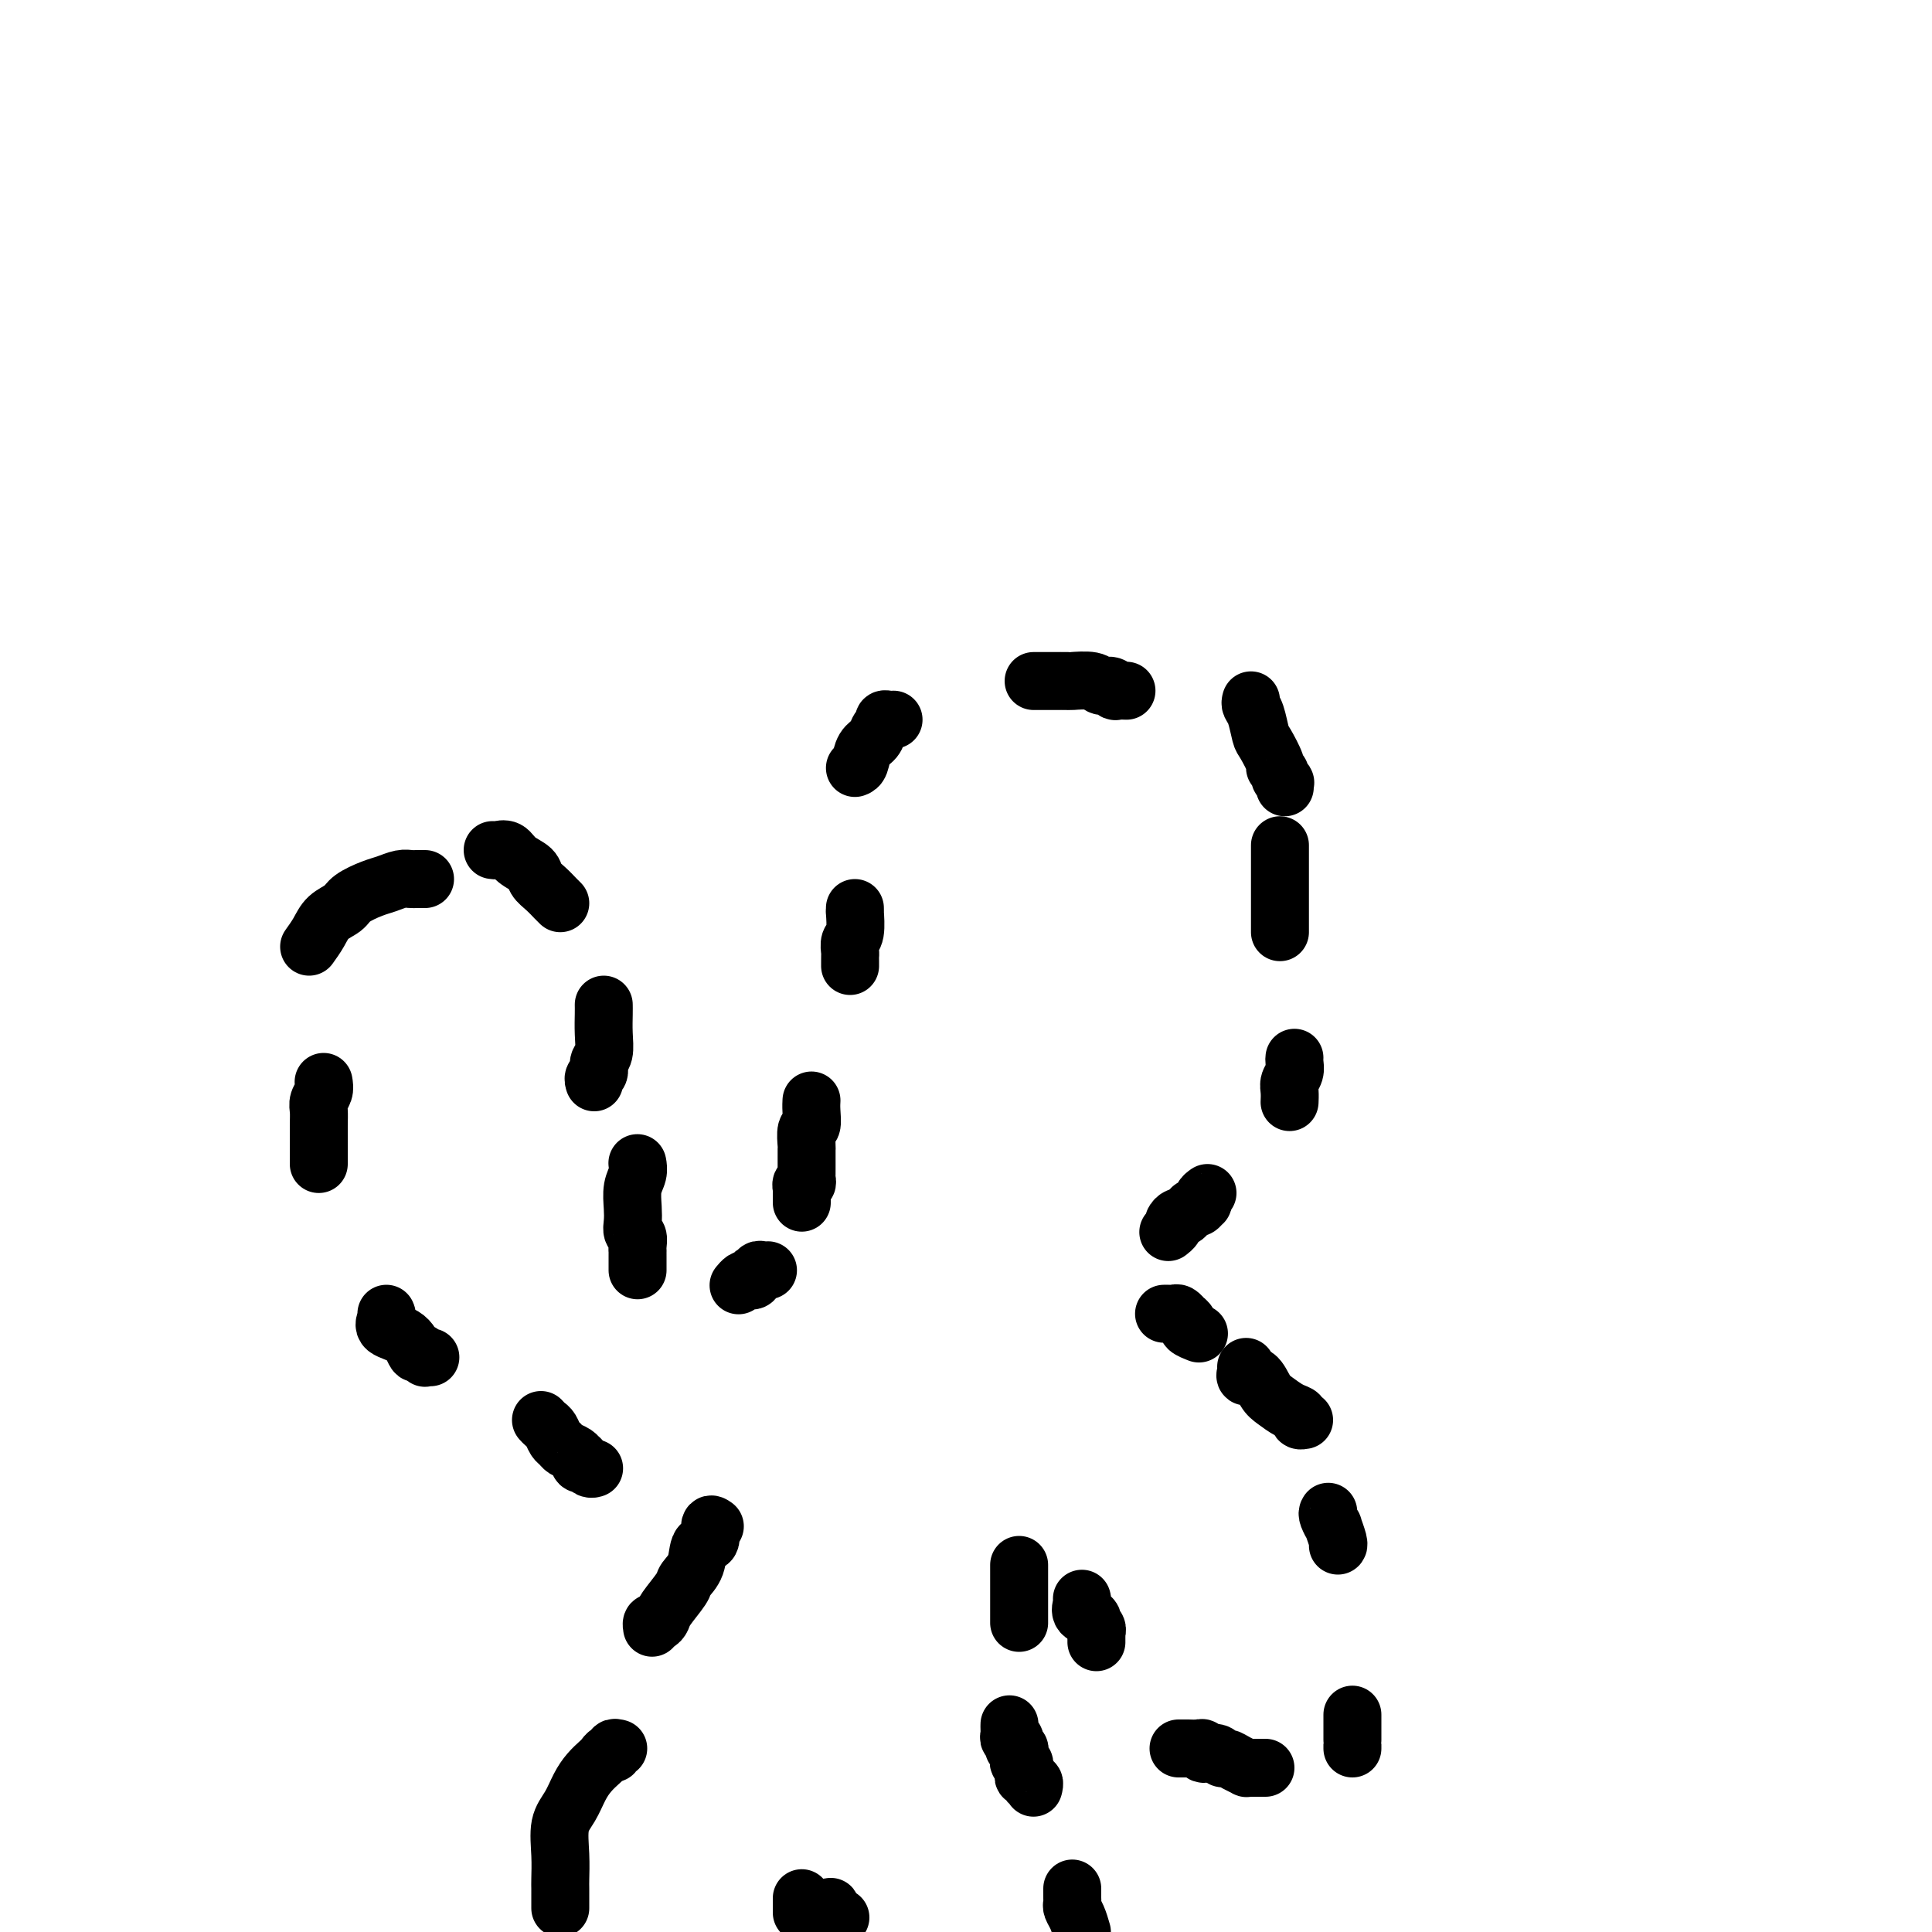 <svg viewBox='0 0 400 400' version='1.1' xmlns='http://www.w3.org/2000/svg' xmlns:xlink='http://www.w3.org/1999/xlink'><g fill='none' stroke='#000000' stroke-width='12' stroke-linecap='round' stroke-linejoin='round'><path d='M64,196c0.701,-0.977 1.402,-1.953 2,-3c0.598,-1.047 1.093,-2.164 2,-3c0.907,-0.836 2.224,-1.391 3,-2c0.776,-0.609 1.010,-1.274 2,-2c0.990,-0.726 2.738,-1.515 4,-2c1.262,-0.485 2.040,-0.666 3,-1c0.960,-0.334 2.103,-0.822 3,-1c0.897,-0.178 1.547,-0.048 2,0c0.453,0.048 0.709,0.013 1,0c0.291,-0.013 0.617,-0.003 1,0c0.383,0.003 0.824,0.001 1,0c0.176,-0.001 0.088,-0.000 0,0'/><path d='M102,176c0.234,0.048 0.467,0.096 1,0c0.533,-0.096 1.364,-0.335 2,0c0.636,0.335 1.077,1.245 2,2c0.923,0.755 2.328,1.355 3,2c0.672,0.645 0.611,1.336 1,2c0.389,0.664 1.228,1.302 2,2c0.772,0.698 1.477,1.457 2,2c0.523,0.543 0.864,0.869 1,1c0.136,0.131 0.068,0.065 0,0'/><path d='M125,208c0.009,0.501 0.017,1.003 0,2c-0.017,0.997 -0.061,2.491 0,4c0.061,1.509 0.227,3.035 0,4c-0.227,0.965 -0.845,1.369 -1,2c-0.155,0.631 0.155,1.490 0,2c-0.155,0.510 -0.773,0.673 -1,1c-0.227,0.327 -0.061,0.819 0,1c0.061,0.181 0.017,0.052 0,0c-0.017,-0.052 -0.009,-0.026 0,0'/><path d='M132,241c-0.030,-0.163 -0.060,-0.325 0,0c0.060,0.325 0.211,1.138 0,2c-0.211,0.862 -0.785,1.774 -1,3c-0.215,1.226 -0.072,2.766 0,4c0.072,1.234 0.072,2.163 0,3c-0.072,0.837 -0.215,1.582 0,2c0.215,0.418 0.790,0.507 1,1c0.210,0.493 0.056,1.389 0,2c-0.056,0.611 -0.015,0.937 0,1c0.015,0.063 0.004,-0.137 0,0c-0.004,0.137 -0.001,0.611 0,1c0.001,0.389 0.000,0.692 0,1c-0.000,0.308 -0.000,0.621 0,1c0.000,0.379 0.000,0.822 0,1c-0.000,0.178 -0.000,0.089 0,0'/><path d='M177,159c0.364,-0.129 0.729,-0.258 1,-1c0.271,-0.742 0.450,-2.098 1,-3c0.550,-0.902 1.471,-1.352 2,-2c0.529,-0.648 0.667,-1.494 1,-2c0.333,-0.506 0.860,-0.671 1,-1c0.140,-0.329 -0.107,-0.820 0,-1c0.107,-0.180 0.567,-0.048 1,0c0.433,0.048 0.838,0.014 1,0c0.162,-0.014 0.081,-0.007 0,0'/><path d='M214,141c0.346,0.000 0.692,0.000 1,0c0.308,-0.000 0.580,-0.001 1,0c0.420,0.001 0.990,0.004 2,0c1.010,-0.004 2.459,-0.016 3,0c0.541,0.016 0.174,0.061 1,0c0.826,-0.061 2.846,-0.226 4,0c1.154,0.226 1.441,0.845 2,1c0.559,0.155 1.390,-0.155 2,0c0.610,0.155 0.999,0.773 1,1c0.001,0.227 -0.384,0.061 0,0c0.384,-0.061 1.538,-0.017 2,0c0.462,0.017 0.231,0.009 0,0'/><path d='M259,145c-0.087,0.310 -0.173,0.619 0,1c0.173,0.381 0.606,0.833 1,2c0.394,1.167 0.751,3.048 1,4c0.249,0.952 0.391,0.976 1,2c0.609,1.024 1.683,3.049 2,4c0.317,0.951 -0.125,0.828 0,1c0.125,0.172 0.818,0.638 1,1c0.182,0.362 -0.147,0.619 0,1c0.147,0.381 0.771,0.886 1,1c0.229,0.114 0.062,-0.162 0,0c-0.062,0.162 -0.018,0.760 0,1c0.018,0.240 0.009,0.120 0,0'/><path d='M265,175c0.000,0.802 0.000,1.603 0,2c0.000,0.397 0.000,0.389 0,1c0.000,0.611 0.000,1.840 0,2c0.000,0.160 0.000,-0.750 0,0c0.000,0.750 0.000,3.160 0,4c0.000,0.840 0.000,0.109 0,0c0.000,-0.109 0.000,0.405 0,1c0.000,0.595 0.000,1.273 0,2c0.000,0.727 0.000,1.505 0,2c0.000,0.495 0.000,0.707 0,1c0.000,0.293 0.000,0.666 0,1c0.000,0.334 -0.000,0.628 0,1c0.000,0.372 0.000,0.820 0,1c0.000,0.180 0.000,0.090 0,0'/><path d='M177,188c0.008,0.532 0.016,1.063 0,1c-0.016,-0.063 -0.057,-0.722 0,0c0.057,0.722 0.211,2.823 0,4c-0.211,1.177 -0.789,1.429 -1,2c-0.211,0.571 -0.057,1.460 0,2c0.057,0.540 0.015,0.732 0,1c-0.015,0.268 -0.004,0.610 0,1c0.004,0.390 0.001,0.826 0,1c-0.001,0.174 -0.001,0.087 0,0'/><path d='M168,228c0.008,-0.137 0.016,-0.274 0,0c-0.016,0.274 -0.057,0.960 0,2c0.057,1.040 0.211,2.433 0,3c-0.211,0.567 -0.789,0.309 -1,1c-0.211,0.691 -0.057,2.332 0,3c0.057,0.668 0.015,0.364 0,1c-0.015,0.636 -0.003,2.213 0,3c0.003,0.787 -0.003,0.784 0,1c0.003,0.216 0.015,0.650 0,1c-0.015,0.350 -0.057,0.615 0,1c0.057,0.385 0.211,0.891 0,1c-0.211,0.109 -0.789,-0.178 -1,0c-0.211,0.178 -0.057,0.822 0,1c0.057,0.178 0.015,-0.110 0,0c-0.015,0.110 -0.004,0.617 0,1c0.004,0.383 0.001,0.642 0,1c-0.001,0.358 -0.000,0.817 0,1c0.000,0.183 0.000,0.092 0,0'/><path d='M159,263c-0.301,0.030 -0.603,0.060 -1,0c-0.397,-0.060 -0.890,-0.208 -1,0c-0.110,0.208 0.164,0.774 0,1c-0.164,0.226 -0.765,0.112 -1,0c-0.235,-0.112 -0.105,-0.222 0,0c0.105,0.222 0.186,0.778 0,1c-0.186,0.222 -0.637,0.111 -1,0c-0.363,-0.111 -0.636,-0.222 -1,0c-0.364,0.222 -0.818,0.778 -1,1c-0.182,0.222 -0.091,0.111 0,0'/><path d='M67,224c0.113,0.664 0.226,1.327 0,2c-0.226,0.673 -0.793,1.355 -1,2c-0.207,0.645 -0.056,1.251 0,2c0.056,0.749 0.015,1.640 0,3c-0.015,1.360 -0.004,3.188 0,4c0.004,0.812 0.001,0.610 0,1c-0.001,0.390 -0.000,1.374 0,2c0.000,0.626 0.000,0.893 0,1c-0.000,0.107 -0.000,0.053 0,0'/><path d='M80,272c0.107,0.232 0.213,0.464 0,1c-0.213,0.536 -0.747,1.377 0,2c0.747,0.623 2.773,1.029 4,2c1.227,0.971 1.653,2.509 2,3c0.347,0.491 0.615,-0.065 1,0c0.385,0.065 0.888,0.749 1,1c0.112,0.251 -0.166,0.067 0,0c0.166,-0.067 0.775,-0.018 1,0c0.225,0.018 0.064,0.005 0,0c-0.064,-0.005 -0.032,-0.003 0,0'/><path d='M112,294c0.333,0.364 0.666,0.727 1,1c0.334,0.273 0.671,0.454 1,1c0.329,0.546 0.652,1.457 1,2c0.348,0.543 0.720,0.719 1,1c0.280,0.281 0.466,0.667 1,1c0.534,0.333 1.415,0.611 2,1c0.585,0.389 0.874,0.888 1,1c0.126,0.112 0.089,-0.162 0,0c-0.089,0.162 -0.230,0.761 0,1c0.230,0.239 0.832,0.116 1,0c0.168,-0.116 -0.099,-0.227 0,0c0.099,0.227 0.565,0.792 1,1c0.435,0.208 0.839,0.059 1,0c0.161,-0.059 0.081,-0.030 0,0'/><path d='M148,316c-0.479,-0.336 -0.959,-0.672 -1,0c-0.041,0.672 0.356,2.352 0,3c-0.356,0.648 -1.465,0.264 -2,1c-0.535,0.736 -0.496,2.592 -1,4c-0.504,1.408 -1.549,2.367 -2,3c-0.451,0.633 -0.307,0.939 -1,2c-0.693,1.061 -2.224,2.876 -3,4c-0.776,1.124 -0.796,1.555 -1,2c-0.204,0.445 -0.591,0.903 -1,1c-0.409,0.097 -0.841,-0.166 -1,0c-0.159,0.166 -0.045,0.762 0,1c0.045,0.238 0.023,0.119 0,0'/><path d='M128,362c-0.446,-0.120 -0.892,-0.240 -1,0c-0.108,0.240 0.123,0.840 0,1c-0.123,0.160 -0.599,-0.121 -1,0c-0.401,0.121 -0.726,0.644 -1,1c-0.274,0.356 -0.498,0.547 -1,1c-0.502,0.453 -1.283,1.169 -2,2c-0.717,0.831 -1.369,1.777 -2,3c-0.631,1.223 -1.241,2.722 -2,4c-0.759,1.278 -1.668,2.335 -2,4c-0.332,1.665 -0.089,3.937 0,6c0.089,2.063 0.024,3.915 0,5c-0.024,1.085 -0.006,1.401 0,2c0.006,0.599 0.002,1.481 0,2c-0.002,0.519 -0.000,0.675 0,1c0.000,0.325 0.000,0.818 0,1c-0.000,0.182 -0.000,0.052 0,0c0.000,-0.052 0.000,-0.026 0,0'/><path d='M268,219c-0.030,0.245 -0.061,0.490 0,1c0.061,0.510 0.212,1.286 0,2c-0.212,0.714 -0.789,1.367 -1,2c-0.211,0.633 -0.057,1.247 0,2c0.057,0.753 0.016,1.644 0,2c-0.016,0.356 -0.008,0.178 0,0'/><path d='M250,247c-0.416,0.301 -0.832,0.602 -1,1c-0.168,0.398 -0.086,0.894 0,1c0.086,0.106 0.178,-0.178 0,0c-0.178,0.178 -0.625,0.817 -1,1c-0.375,0.183 -0.679,-0.092 -1,0c-0.321,0.092 -0.659,0.549 -1,1c-0.341,0.451 -0.683,0.895 -1,1c-0.317,0.105 -0.607,-0.129 -1,0c-0.393,0.129 -0.889,0.622 -1,1c-0.111,0.378 0.162,0.640 0,1c-0.162,0.360 -0.761,0.817 -1,1c-0.239,0.183 -0.120,0.091 0,0'/><path d='M241,272c0.331,-0.009 0.662,-0.017 1,0c0.338,0.017 0.683,0.060 1,0c0.317,-0.060 0.605,-0.224 1,0c0.395,0.224 0.898,0.834 1,1c0.102,0.166 -0.196,-0.113 0,0c0.196,0.113 0.888,0.618 1,1c0.112,0.382 -0.354,0.641 0,1c0.354,0.359 1.530,0.817 2,1c0.470,0.183 0.235,0.092 0,0'/><path d='M258,283c0.047,0.288 0.095,0.577 0,1c-0.095,0.423 -0.332,0.982 0,1c0.332,0.018 1.231,-0.504 2,0c0.769,0.504 1.406,2.034 2,3c0.594,0.966 1.144,1.369 2,2c0.856,0.631 2.020,1.489 3,2c0.980,0.511 1.778,0.673 2,1c0.222,0.327 -0.133,0.819 0,1c0.133,0.181 0.752,0.052 1,0c0.248,-0.052 0.124,-0.026 0,0'/><path d='M275,313c-0.121,0.174 -0.243,0.348 0,1c0.243,0.652 0.850,1.782 1,2c0.150,0.218 -0.156,-0.478 0,0c0.156,0.478 0.773,2.129 1,3c0.227,0.871 0.065,0.963 0,1c-0.065,0.037 -0.032,0.018 0,0'/><path d='M280,355c0.000,0.402 0.000,0.804 0,1c0.000,0.196 0.000,0.186 0,1c0.000,0.814 -0.000,2.453 0,3c0.000,0.547 0.000,0.002 0,0c-0.000,-0.002 0.000,0.538 0,1c0.000,0.462 0.000,0.846 0,1c0.000,0.154 0.000,0.077 0,0'/><path d='M262,366c-0.331,0.000 -0.661,0.001 -1,0c-0.339,-0.001 -0.685,-0.003 -1,0c-0.315,0.003 -0.599,0.011 -1,0c-0.401,-0.011 -0.920,-0.040 -1,0c-0.080,0.040 0.278,0.151 0,0c-0.278,-0.151 -1.191,-0.562 -2,-1c-0.809,-0.438 -1.513,-0.901 -2,-1c-0.487,-0.099 -0.757,0.166 -1,0c-0.243,-0.166 -0.459,-0.762 -1,-1c-0.541,-0.238 -1.406,-0.116 -2,0c-0.594,0.116 -0.919,0.227 -1,0c-0.081,-0.227 0.080,-0.793 0,-1c-0.080,-0.207 -0.400,-0.055 -1,0c-0.600,0.055 -1.480,0.015 -2,0c-0.520,-0.015 -0.678,-0.004 -1,0c-0.322,0.004 -0.806,0.001 -1,0c-0.194,-0.001 -0.097,-0.001 0,0'/><path d='M224,331c0.063,0.220 0.126,0.440 0,1c-0.126,0.560 -0.440,1.461 0,2c0.440,0.539 1.635,0.718 2,1c0.365,0.282 -0.098,0.668 0,1c0.098,0.332 0.758,0.610 1,1c0.242,0.390 0.065,0.893 0,1c-0.065,0.107 -0.017,-0.181 0,0c0.017,0.181 0.005,0.832 0,1c-0.005,0.168 -0.001,-0.147 0,0c0.001,0.147 0.000,0.756 0,1c-0.000,0.244 -0.000,0.122 0,0'/><path d='M211,324c0.000,0.334 0.000,0.668 0,1c0.000,0.332 0.000,0.661 0,1c0.000,0.339 0.000,0.686 0,1c-0.000,0.314 0.000,0.595 0,1c0.000,0.405 0.000,0.935 0,1c0.000,0.065 0.000,-0.333 0,0c0.000,0.333 0.000,1.399 0,2c0.000,0.601 0.000,0.739 0,1c0.000,0.261 -0.000,0.644 0,1c0.000,0.356 0.000,0.683 0,1c-0.000,0.317 0.000,0.624 0,1c0.000,0.376 0.000,0.822 0,1c0.000,0.178 0.000,0.089 0,0'/><path d='M209,357c-0.008,0.341 -0.016,0.683 0,1c0.016,0.317 0.056,0.611 0,1c-0.056,0.389 -0.207,0.874 0,1c0.207,0.126 0.774,-0.107 1,0c0.226,0.107 0.113,0.555 0,1c-0.113,0.445 -0.226,0.889 0,1c0.226,0.111 0.792,-0.110 1,0c0.208,0.110 0.060,0.550 0,1c-0.060,0.450 -0.030,0.908 0,1c0.030,0.092 0.061,-0.183 0,0c-0.061,0.183 -0.214,0.824 0,1c0.214,0.176 0.793,-0.111 1,0c0.207,0.111 0.040,0.622 0,1c-0.040,0.378 0.046,0.622 0,1c-0.046,0.378 -0.222,0.890 0,1c0.222,0.110 0.844,-0.180 1,0c0.156,0.180 -0.154,0.832 0,1c0.154,0.168 0.772,-0.147 1,0c0.228,0.147 0.065,0.756 0,1c-0.065,0.244 -0.033,0.122 0,0'/><path d='M222,391c0.002,0.335 0.003,0.669 0,1c-0.003,0.331 -0.012,0.658 0,1c0.012,0.342 0.044,0.700 0,1c-0.044,0.300 -0.166,0.542 0,1c0.166,0.458 0.619,1.131 1,2c0.381,0.869 0.691,1.935 1,3'/><path d='M166,393c0.000,0.301 0.000,0.603 0,1c0.000,0.397 0.000,0.890 0,1c0.000,0.110 -0.000,-0.163 0,0c0.000,0.163 -0.000,0.761 0,1c0.000,0.239 0.000,0.120 0,0'/><path d='M171,395c0.445,0.061 0.890,0.121 1,0c0.110,-0.121 -0.115,-0.424 0,0c0.115,0.424 0.569,1.576 1,2c0.431,0.424 0.837,0.121 1,0c0.163,-0.121 0.081,-0.061 0,0'/></g>
</svg>